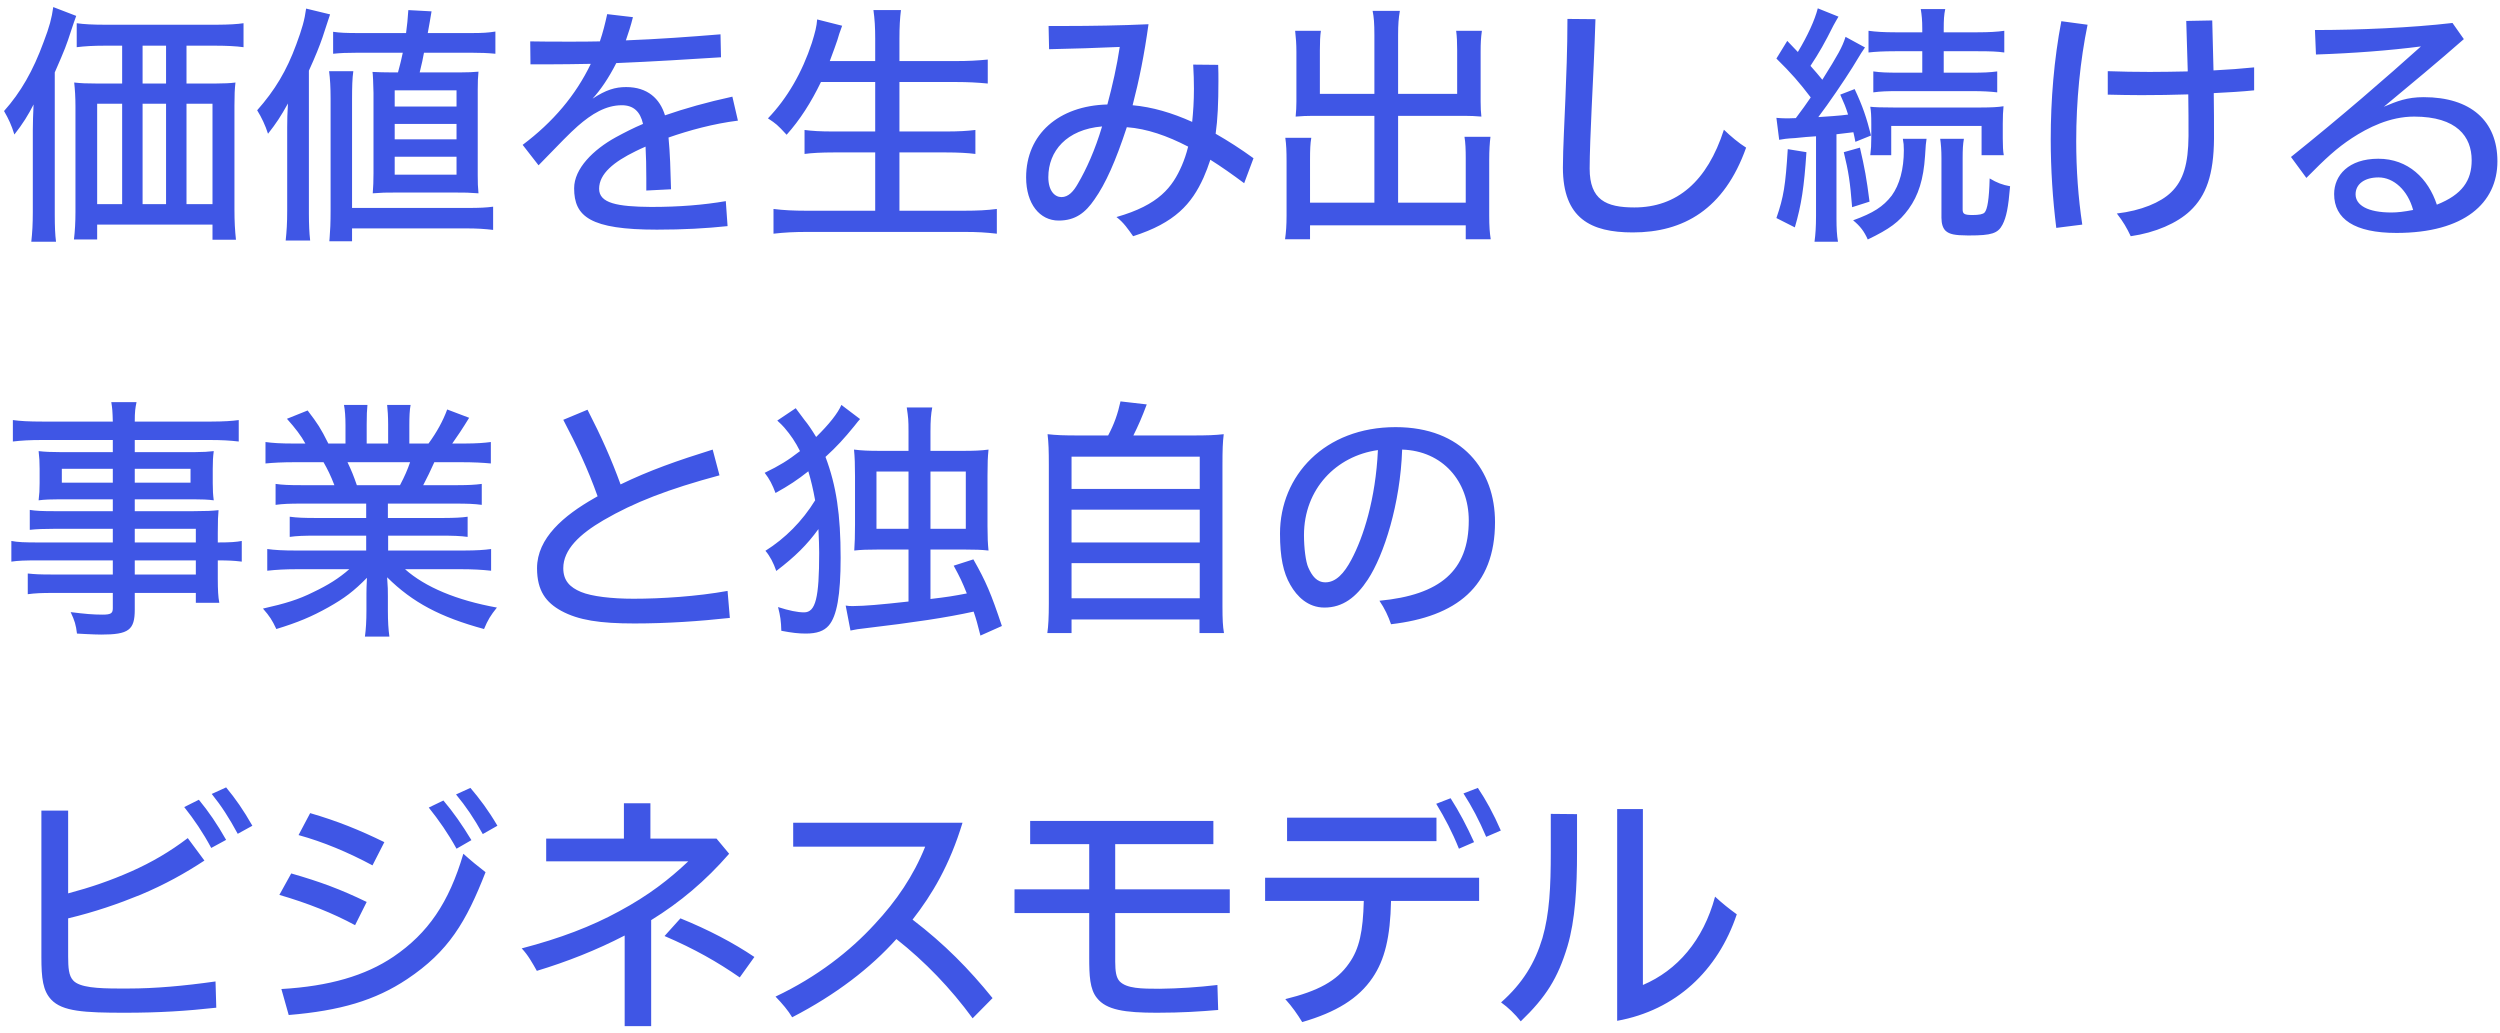 <?xml version="1.0" encoding="UTF-8"?>
<svg width="317px" height="131px" viewBox="0 0 317 131" version="1.1" xmlns="http://www.w3.org/2000/svg" xmlns:xlink="http://www.w3.org/1999/xlink">
    <title>価値を生み出し続ける事業と独自のビジネスモデル</title>
    <g id="Page" stroke="none" stroke-width="1" fill="none" fill-rule="evenodd">
        <g id="tb-/-business-/-groupvalue" transform="translate(-300, -655)" fill="#3F56E5" fill-rule="nonzero">
            <g id="Group" transform="translate(0, 60)">
                <g id="catch" transform="translate(300, 586)">
                    <path d="M7.104,39.656 C6.985,38.73 6.949,37.776 6.944,36.248 L6.944,18.184 C8.256,15.176 8.384,14.856 9.056,12.776 C9.344,11.944 9.408,11.688 9.664,11.016 L6.752,9.896 C6.56,11.304 6.272,12.392 5.536,14.312 C4.192,17.992 2.624,20.712 0.512,23.08 C1.12,24.136 1.44,24.84 1.824,26.056 C2.88,24.712 3.616,23.528 4.256,22.248 C4.197,23.685 4.166,24.316 4.161,25.52 L4.16,35.88 C4.16,37.448 4.096,38.472 3.968,39.656 L7.104,39.656 Z M29.92,39.4 C29.792,38.184 29.728,37.128 29.728,35.56 L29.728,22.376 C29.728,21.032 29.76,20.296 29.856,19.464 C29.216,19.551 28.417,19.586 27.34,19.591 L23.648,19.592 L23.648,14.792 L27.296,14.792 C28.736,14.792 29.952,14.856 30.88,14.984 L30.88,11.944 C30.078,12.063 29.027,12.127 27.549,12.135 L13.312,12.136 C11.712,12.136 10.624,12.072 9.728,11.944 L9.728,14.984 C10.752,14.856 11.84,14.792 13.312,14.792 L15.488,14.792 L15.488,19.592 L12.32,19.592 C11.008,19.592 10.272,19.56 9.408,19.464 C9.504,20.328 9.568,21.32 9.568,22.472 L9.568,35.912 C9.568,37.16 9.504,38.312 9.376,39.368 L12.32,39.368 L12.32,37.48 L26.944,37.48 L26.944,39.4 L29.92,39.4 Z M21.056,19.592 L18.08,19.592 L18.08,14.792 L21.056,14.792 L21.056,19.592 Z M15.488,34.888 L12.32,34.888 L12.32,22.152 L15.488,22.152 L15.488,34.888 Z M21.056,34.888 L18.08,34.888 L18.08,22.152 L21.056,22.152 L21.056,34.888 Z M26.944,34.888 L23.648,34.888 L23.648,22.152 L26.944,22.152 L26.944,34.888 Z M39.328,39.496 C39.212,38.478 39.175,37.486 39.169,36.16 L39.168,17.96 C40,16.136 40.512,14.856 40.896,13.736 C41.299,12.504 41.42,12.134 41.588,11.628 L41.664,11.4 C41.718,11.239 41.779,11.054 41.856,10.824 L38.816,10.088 C38.624,11.528 38.304,12.648 37.568,14.632 C36.352,17.96 34.848,20.456 32.608,22.984 C33.152,23.848 33.664,24.936 33.984,25.96 C35.04,24.616 35.584,23.784 36.512,22.12 C36.432,23.4 36.419,24.147 36.416,25.138 L36.416,35.72 C36.416,37.352 36.352,38.248 36.224,39.496 L39.328,39.496 Z M60.672,33.512 C60.591,32.7 60.578,32.185 60.576,31.251 L60.577,20.34 C60.58,19.368 60.595,18.83 60.672,18.088 C59.989,18.147 59.388,18.179 58.204,18.184 L53.216,18.184 C53.568,16.712 53.568,16.712 53.76,15.688 L59.904,15.688 C60.96,15.688 61.824,15.72 62.816,15.816 L62.816,13 C61.865,13.149 61.218,13.187 59.926,13.191 L54.24,13.192 C54.496,11.752 54.528,11.624 54.72,10.44 L51.776,10.28 C51.68,11.624 51.648,11.976 51.488,13.192 L45.472,13.192 C43.904,13.192 43.104,13.16 42.24,13.032 L42.24,15.816 C43.232,15.72 43.904,15.688 45.216,15.688 L51.072,15.688 C50.983,16.116 50.915,16.422 50.836,16.746 L50.752,17.082 C50.677,17.376 50.587,17.716 50.464,18.184 L49.888,18.184 C48.672,18.184 48,18.152 47.232,18.12 C47.242,18.199 47.25,18.265 47.257,18.33 L47.268,18.425 C47.299,18.746 47.311,19.127 47.36,20.776 L47.36,30.952 C47.36,31.912 47.328,32.712 47.264,33.512 C48.48,33.416 48.896,33.416 49.984,33.416 L57.888,33.416 C58.976,33.416 59.424,33.416 60.672,33.512 Z M44.64,39.592 L44.64,37.96 L59.072,37.96 C60.48,37.96 61.44,38.024 62.528,38.152 L62.528,35.208 C61.632,35.327 60.848,35.363 59.42,35.368 L44.64,35.368 L44.64,21.576 C44.64,20.008 44.672,18.92 44.8,18.024 L41.728,18.024 C41.856,19.016 41.92,20.04 41.92,21.544 L41.92,35.624 C41.92,37.304 41.871,38.249 41.794,39.188 L41.76,39.592 L41.76,39.592 L44.64,39.592 Z M57.888,22.504 L50.048,22.504 L50.048,20.456 L57.888,20.456 L57.888,22.504 Z M57.888,26.664 L50.048,26.664 L50.048,24.712 L57.888,24.712 L57.888,26.664 Z M57.888,31.144 L50.048,31.144 L50.048,28.872 L57.888,28.872 L57.888,31.144 Z M83.296,38.12 C86.656,38.12 89.536,37.96 92.256,37.672 L92.032,34.504 C89.216,34.984 86.176,35.24 82.56,35.24 C78.24,35.208 75.968,34.76 75.968,32.936 C75.968,31.016 77.856,29.512 80.608,28.168 C80.992,27.976 81.408,27.784 81.856,27.592 C81.92,28.744 81.952,30.12 81.952,31.624 L81.952,33.16 L81.952,33.16 L85.088,33 C85.024,30.632 84.96,28.36 84.768,26.44 C87.424,25.512 90.496,24.68 93.568,24.296 L92.864,21.256 C89.632,21.96 86.816,22.76 84.32,23.624 C83.68,21.512 82.112,20.04 79.392,20.04 C78.016,20.04 76.832,20.392 75.136,21.512 C76.16,20.392 77.184,18.888 78.144,17 C82.816,16.808 87.36,16.52 91.424,16.264 L91.36,13.352 C87.456,13.672 83.488,13.96 79.36,14.12 C79.68,13.192 80,12.232 80.256,11.176 L76.992,10.792 C76.736,11.976 76.448,13.128 76.064,14.248 C75.008,14.272 73.934,14.278 72.842,14.28 L71.744,14.28 C70.272,14.28 68.768,14.28 67.232,14.248 L67.264,17.16 L69.312,17.16 L69.312,17.16 C71.168,17.16 73.024,17.128 74.912,17.096 C72.992,21.096 70.112,24.488 66.272,27.368 L68.288,29.96 L68.598,29.644 L68.598,29.644 L69.218,29.008 C70.764,27.417 72.267,25.848 73.28,24.968 C75.008,23.464 76.8,22.344 78.848,22.344 C80.32,22.344 81.184,23.144 81.536,24.712 C80.32,25.224 79.2,25.8 78.08,26.408 C75.232,27.976 72.8,30.376 72.8,32.872 C72.8,36.456 74.816,38.12 83.296,38.12 Z M126.4,38.632 L126.4,35.496 C125.184,35.656 123.936,35.72 122.24,35.72 L114.048,35.72 L114.048,28.328 L119.968,28.328 C121.44,28.328 122.688,28.392 123.68,28.52 L123.68,25.48 C122.656,25.608 121.536,25.672 119.936,25.672 L114.048,25.672 L114.048,19.4 L121.248,19.4 C122.72,19.4 123.904,19.464 125.248,19.592 L125.248,16.552 C123.968,16.68 122.752,16.744 121.184,16.744 L114.048,16.744 L114.048,13.928 C114.048,12.36 114.112,11.336 114.24,10.28 L110.752,10.28 C110.912,11.432 110.976,12.424 110.976,13.928 L110.976,16.744 L105.216,16.744 C105.696,15.464 106.016,14.568 106.176,14.088 C106.4,13.32 106.4,13.32 106.784,12.264 L103.616,11.464 C103.552,12.36 103.36,13.096 102.944,14.44 C101.728,18.152 99.84,21.448 97.376,24.008 C98.432,24.712 98.528,24.776 99.744,26.088 C101.408,24.232 102.848,21.992 104.096,19.4 L110.976,19.4 L110.976,25.672 L105.664,25.672 C104,25.672 102.976,25.608 102.016,25.48 L102.016,28.52 C102.976,28.392 104.192,28.328 105.696,28.328 L110.976,28.328 L110.976,35.72 L102.24,35.72 C100.608,35.72 99.36,35.656 98.08,35.496 L98.08,38.632 C99.488,38.472 100.704,38.408 102.336,38.408 L122.304,38.408 C123.968,38.408 124.96,38.472 126.4,38.632 Z M143.68,38.952 C148.992,37.256 151.104,34.856 152.608,31.528 C152.928,30.792 153.216,30.056 153.472,29.256 C154.848,30.12 156.256,31.112 157.76,32.232 L158.944,29.064 C157.312,27.88 155.712,26.856 154.144,25.96 C154.4,24.168 154.496,22.024 154.496,19.304 C154.496,18.664 154.496,17.96 154.464,17.224 L151.296,17.192 C151.36,18.28 151.392,19.304 151.392,20.264 C151.392,21.832 151.296,23.208 151.168,24.456 C148.608,23.304 146.112,22.568 143.616,22.344 C144.448,19.144 145.088,15.976 145.632,12.072 C142.208,12.232 138.4,12.296 134.944,12.296 L132.96,12.296 L132.96,12.296 L133.024,15.24 C136.128,15.176 139.104,15.08 141.984,14.952 C141.632,17.32 141.056,19.88 140.416,22.248 C134.24,22.408 130.112,26.024 130.112,31.496 C130.112,34.856 131.84,36.968 134.24,36.968 C136.352,36.968 137.632,35.976 138.784,34.28 C140.192,32.296 141.472,29.416 142.88,25.128 C145.44,25.32 148,26.216 150.656,27.592 C150.432,28.52 150.144,29.32 149.856,29.992 C148.672,32.712 146.976,34.984 141.568,36.52 C142.496,37.224 143.04,38.056 143.68,38.952 Z M134.592,33.992 C133.76,33.992 132.928,33.224 132.928,31.464 C132.928,28.168 135.232,25.416 139.744,25.032 C138.848,28.04 137.76,30.44 136.672,32.296 C136.128,33.256 135.488,33.992 134.592,33.992 Z M166.112,39.336 L166.112,37.576 L185.856,37.576 L185.856,39.336 L189.024,39.336 C188.896,38.504 188.832,37.736 188.832,36.328 L188.832,29.288 C188.832,28.04 188.896,27.112 188.992,26.344 L185.696,26.344 C185.824,27.144 185.856,27.944 185.856,29.064 L185.856,34.696 L177.28,34.696 L177.28,23.688 L185.696,23.688 C186.432,23.688 187.104,23.72 187.84,23.784 C187.776,23.24 187.744,22.696 187.744,21.896 L187.744,15.528 C187.744,14.472 187.776,13.832 187.904,12.904 L184.64,12.904 C184.736,13.64 184.768,14.344 184.768,15.336 L184.768,20.904 L177.28,20.904 L177.28,13.448 C177.28,12.04 177.344,11.304 177.504,10.376 L174.048,10.376 C174.208,11.176 174.272,11.944 174.272,13.448 L174.272,20.904 L167.36,20.904 L167.36,15.368 C167.36,14.344 167.392,13.544 167.488,12.904 L164.224,12.904 C164.32,13.768 164.384,14.568 164.384,15.56 L164.384,21.896 C164.384,22.504 164.352,23.144 164.288,23.784 C165.056,23.72 165.728,23.688 166.496,23.688 L174.272,23.688 L174.272,34.696 L166.112,34.696 L166.112,29.224 C166.112,27.976 166.144,27.208 166.272,26.472 L162.976,26.472 C163.104,27.336 163.136,28.2 163.136,29.448 L163.136,36.328 C163.136,37.544 163.072,38.472 162.944,39.336 L166.112,39.336 Z M207.04,38.472 C213.44,38.472 218.624,35.56 221.408,27.72 C220.48,27.144 219.456,26.28 218.592,25.448 C216.48,32.008 212.64,35.304 207.232,35.304 C203.648,35.304 201.568,34.344 201.568,30.376 C201.568,28.648 201.696,25.352 201.824,22.664 C201.984,19.368 202.176,15.56 202.304,11.432 L198.752,11.4 C198.752,15.272 198.592,18.952 198.496,21.416 C198.4,24.104 198.176,27.816 198.176,30.248 C198.176,36.712 201.728,38.472 207.04,38.472 Z M233.056,39.656 C232.909,38.776 232.87,37.977 232.865,36.74 L232.864,26.024 C234.016,25.896 234.016,25.896 235.008,25.768 C235.104,26.248 235.168,26.408 235.264,26.984 L237.248,26.184 C236.672,23.912 236.192,22.472 235.168,20.296 L233.344,21 C233.856,22.152 234.016,22.504 234.336,23.528 C234.125,23.554 233.944,23.575 233.771,23.595 L233.463,23.629 C232.876,23.69 232.214,23.739 230.56,23.848 C231.872,22.12 233.856,19.208 234.912,17.512 C236.096,15.56 236.096,15.56 236.48,15.016 L234.016,13.672 C233.6,14.984 233.056,15.944 231.072,19.112 C230.528,18.44 230.272,18.152 229.568,17.352 C230.688,15.656 231.36,14.472 232.48,12.232 C232.622,11.976 232.727,11.79 232.815,11.633 L232.94,11.417 C232.999,11.315 233.056,11.219 233.12,11.112 L230.496,10.056 C230.112,11.56 229.216,13.512 227.968,15.592 C227.392,14.984 227.328,14.92 226.624,14.184 L225.248,16.424 C227.136,18.28 228.192,19.496 229.6,21.352 C228.864,22.44 228.704,22.632 227.712,23.976 C227.2,23.999 226.976,24.006 226.768,24.007 L226.528,24.008 L226.528,24.008 C225.984,24.008 225.728,23.976 225.248,23.944 L225.6,26.728 C226.112,26.632 226.496,26.568 227.648,26.504 C227.872,26.472 228.32,26.44 228.96,26.376 L230.272,26.28 L230.272,36.392 C230.272,37.768 230.208,38.696 230.08,39.656 L233.056,39.656 Z M253.248,20.712 L253.248,18.056 C252.288,18.184 251.488,18.216 250.016,18.216 L246.464,18.216 L246.464,15.496 L250.784,15.496 C252.384,15.496 253.248,15.528 254.144,15.656 L254.144,12.904 C253.312,13.032 252.192,13.096 250.72,13.096 L246.464,13.096 L246.464,12.648 C246.464,11.56 246.496,10.888 246.656,10.152 L243.552,10.152 C243.68,10.92 243.744,11.592 243.744,12.616 L243.744,13.096 L240.352,13.096 C238.848,13.096 237.856,13.032 236.928,12.904 L236.928,15.656 C237.76,15.56 238.752,15.496 240.32,15.496 L243.744,15.496 L243.744,18.216 L240.768,18.216 C239.264,18.216 238.432,18.184 237.536,18.056 L237.536,20.712 C238.464,20.584 239.296,20.552 240.736,20.552 L250.048,20.552 C251.456,20.552 252.448,20.616 253.248,20.712 Z M239.808,28.68 L239.808,24.968 L251.264,24.968 L251.264,28.68 L254.08,28.68 C253.984,28.2 253.952,27.464 253.952,26.568 L253.952,24.68 C253.952,23.72 253.984,23.144 254.048,22.472 C253.301,22.591 252.499,22.627 251.146,22.632 L240.128,22.632 C238.528,22.632 237.728,22.6 237.152,22.536 C237.248,23.176 237.28,23.56 237.28,24.744 L237.28,26.44 C237.28,27.464 237.248,27.816 237.152,28.68 L239.808,28.68 Z M253.92,37.48 C254.4,36.552 254.656,35.336 254.88,32.616 C253.952,32.456 253.184,32.168 252.288,31.624 C252.224,34.248 252,35.56 251.648,35.944 C251.456,36.168 250.912,36.264 250.144,36.264 C249.088,36.264 248.864,36.136 248.864,35.56 L248.864,29.032 C248.864,27.976 248.896,27.304 249.024,26.6 L246.016,26.6 C246.112,27.272 246.176,28.008 246.176,29.032 L246.176,36.616 C246.176,37.384 246.368,37.96 246.72,38.28 C247.206,38.706 247.866,38.842 249.467,38.855 L249.728,38.856 C252.512,38.856 253.344,38.6 253.92,37.48 Z M236.832,39.368 C239.616,38.024 240.8,37.16 242.016,35.496 C243.264,33.768 243.904,31.72 244.096,28.776 C244.192,27.304 244.192,27.176 244.288,26.6 L241.28,26.6 C241.376,27.112 241.408,27.432 241.408,28.04 C241.408,30.472 240.864,32.424 239.872,33.8 C238.784,35.208 237.536,36.008 234.976,36.936 C235.872,37.672 236.384,38.344 236.832,39.368 Z M234.848,35.272 L237.056,34.568 C236.672,31.56 236.448,30.344 235.84,27.72 L233.792,28.296 C234.4,30.792 234.592,32.04 234.848,35.272 Z M227.584,37.832 C228.416,35.016 228.768,32.68 229.056,28.296 L226.688,27.912 C226.4,32.52 226.176,33.96 225.248,36.648 L227.584,37.832 Z M270.176,38.952 C273.312,38.504 276.064,37.288 277.696,35.752 C279.744,33.832 280.704,31.144 280.736,26.568 C280.736,24.648 280.736,22.728 280.704,20.808 C282.56,20.712 284.288,20.616 285.824,20.456 L285.824,17.544 C284.288,17.704 282.528,17.832 280.672,17.928 C280.608,15.848 280.576,13.768 280.512,11.592 L277.216,11.656 C277.28,13.928 277.344,16.04 277.408,18.056 C275.808,18.088 274.208,18.12 272.608,18.12 C270.752,18.12 268.96,18.088 267.264,18.024 L267.264,21 C268.64,21.032 270.08,21.064 271.52,21.064 C273.504,21.064 275.52,21.032 277.472,20.968 C277.504,22.824 277.504,24.584 277.504,26.248 C277.472,29.768 276.864,31.88 275.296,33.384 C273.984,34.664 271.488,35.72 268.416,36.072 C269.216,37.096 269.696,37.928 270.176,38.952 Z M260.736,37.896 L264.032,37.48 C263.52,34.088 263.264,30.504 263.264,26.888 C263.264,21.768 263.776,16.648 264.704,12.136 L261.376,11.688 C260.448,16.552 260.032,21.64 260.032,26.664 C260.032,30.504 260.288,34.312 260.736,37.896 Z M303.872,38.536 C312.448,38.536 316.672,34.76 316.672,29.448 C316.672,24.36 313.312,21.32 307.328,21.32 C305.216,21.32 303.936,21.832 302.272,22.536 C305.888,19.528 309.024,16.936 312.416,13.96 L310.976,11.912 C305.824,12.52 299.008,12.808 293.536,12.808 L293.664,15.912 C298.496,15.752 302.976,15.4 306.976,14.888 C302.592,18.824 296.96,23.72 290.496,28.904 L292.448,31.56 C294.88,29.096 296.288,27.784 298.24,26.504 C300.256,25.192 303.008,23.784 306.112,23.784 C311.552,23.784 313.408,26.344 313.408,29.32 C313.408,31.88 312.224,33.672 308.992,34.952 C307.904,31.656 305.376,29.128 301.568,29.128 C297.792,29.128 295.968,31.24 295.968,33.608 C295.968,36.776 298.56,38.536 303.872,38.536 Z M303.232,35.944 C300.224,35.944 298.688,35.016 298.688,33.64 C298.688,32.328 299.84,31.496 301.6,31.496 C303.52,31.496 305.312,33.128 305.984,35.624 C304.832,35.848 304,35.944 303.232,35.944 Z M12.832,89.464 C16.32,89.464 17.088,88.888 17.088,86.296 L17.088,84.184 L24.832,84.184 L24.832,85.432 L27.808,85.432 C27.659,84.655 27.621,83.823 27.616,82.389 L27.616,80.056 C28.988,80.056 29.723,80.105 30.378,80.182 L30.656,80.216 L30.656,80.216 L30.656,77.592 C29.984,77.72 29.28,77.784 27.616,77.784 L27.616,76.6 C27.616,74.936 27.648,74.392 27.712,73.688 C26.869,73.778 26.167,73.812 24.567,73.816 L17.088,73.816 L17.088,72.312 L24.512,72.312 C25.536,72.312 26.4,72.344 27.104,72.44 C27.008,71.704 26.976,71.192 26.976,70.264 L26.976,68.44 C26.976,67.48 27.008,66.936 27.104,66.2 C26.413,66.286 25.748,66.321 24.782,66.327 L17.088,66.328 L17.088,64.792 L26.592,64.792 C28.128,64.792 29.184,64.856 30.272,64.984 L30.272,62.264 C29.402,62.384 28.448,62.448 26.802,62.455 L17.088,62.456 C17.088,61.176 17.152,60.76 17.312,59.992 L14.112,59.992 C14.24,60.76 14.272,61.176 14.304,62.456 L5.472,62.456 C3.616,62.456 2.56,62.392 1.632,62.264 L1.632,64.984 C2.688,64.856 3.776,64.792 5.344,64.792 L14.304,64.792 L14.304,66.328 L7.616,66.328 C6.432,66.328 5.728,66.296 4.896,66.2 C4.992,67.032 5.024,67.544 5.024,68.44 L5.024,70.264 C5.024,71.128 4.992,71.672 4.896,72.44 C5.632,72.344 6.496,72.312 7.584,72.312 L14.304,72.312 L14.304,73.816 L6.816,73.816 C5.344,73.816 4.576,73.784 3.776,73.656 L3.776,76.184 C4.64,76.088 5.568,76.056 6.752,76.056 L14.304,76.056 L14.304,77.784 L4.928,77.784 C3.104,77.784 2.24,77.752 1.44,77.592 L1.44,80.216 C2.272,80.088 3.136,80.056 4.96,80.056 L14.304,80.056 L14.304,81.848 L6.624,81.848 C4.992,81.848 4.448,81.816 3.52,81.72 L3.52,84.344 C4.512,84.216 5.248,84.184 6.72,84.184 L14.304,84.184 L14.304,86.136 C14.304,86.776 14.048,86.936 12.992,86.936 C11.808,86.936 10.72,86.84 8.96,86.616 C9.472,87.704 9.632,88.248 9.76,89.336 C9.941,89.347 10.129,89.357 10.319,89.368 L10.891,89.398 C11.652,89.436 12.384,89.464 12.832,89.464 Z M14.304,70.2 L7.84,70.2 L7.84,68.44 L14.304,68.44 L14.304,70.2 Z M24.16,70.2 L17.088,70.2 L17.088,68.44 L24.16,68.44 L24.16,70.2 Z M24.832,77.784 L17.088,77.784 L17.088,76.056 L24.832,76.056 L24.832,77.784 Z M24.832,81.848 L17.088,81.848 L17.088,80.056 L24.832,80.056 L24.832,81.848 Z M49.376,89.72 C49.248,88.824 49.184,87.8 49.184,86.456 L49.184,84.632 C49.184,83.928 49.184,83.416 49.088,82.2 C52.32,85.4 55.84,87.256 61.376,88.76 C61.856,87.608 62.208,87.032 63.008,86.04 C57.888,85.112 53.92,83.448 51.36,81.176 L58.496,81.176 C59.936,81.176 61.088,81.24 62.272,81.368 L62.272,78.616 C61.402,78.736 60.476,78.8 58.808,78.807 L49.216,78.808 L49.216,76.92 L55.936,76.92 C57.408,76.92 58.4,76.952 59.296,77.08 L59.296,74.52 C58.504,74.637 57.578,74.674 56.295,74.679 L49.184,74.68 L49.184,72.856 L57.696,72.856 C59.264,72.856 60.128,72.888 61.088,73.016 L61.088,70.36 C60.192,70.479 59.435,70.515 58.012,70.52 L53.664,70.52 C54.208,69.464 54.56,68.76 55.072,67.608 L58.496,67.608 C60.064,67.608 61.216,67.672 62.24,67.768 L62.24,65.048 C61.344,65.167 60.448,65.231 58.954,65.239 L57.344,65.24 C57.92,64.44 58.688,63.288 59.488,61.976 L56.704,60.92 C56.192,62.328 55.392,63.8 54.336,65.24 L51.904,65.24 L51.904,62.904 C51.904,61.88 51.936,61.016 52.064,60.344 L49.088,60.344 C49.152,60.952 49.216,61.752 49.216,62.808 L49.216,65.24 L46.496,65.24 L46.496,62.808 C46.496,61.688 46.528,60.92 46.592,60.344 L43.616,60.344 C43.744,60.984 43.808,61.88 43.808,62.904 L43.808,65.24 L41.632,65.24 C40.64,63.256 40.32,62.776 39.008,61.048 L36.384,62.104 C37.472,63.32 38.176,64.248 38.72,65.24 L37.216,65.24 C35.584,65.24 34.56,65.176 33.664,65.048 L33.664,67.768 C34.656,67.672 35.808,67.608 37.344,67.608 L41.024,67.608 C41.536,68.504 41.92,69.272 42.4,70.52 L38.24,70.52 C36.64,70.52 35.84,70.488 34.944,70.36 L34.944,73.016 C35.872,72.888 36.736,72.856 38.24,72.856 L46.432,72.856 L46.432,74.68 L40.032,74.68 C38.592,74.68 37.664,74.648 36.736,74.52 L36.736,77.08 C37.6,76.952 38.592,76.92 40.032,76.92 L46.432,76.92 L46.432,78.808 L37.632,78.808 C35.84,78.808 34.816,78.744 33.888,78.616 L33.888,81.368 C35.04,81.24 36.16,81.176 37.632,81.176 L44.288,81.176 C42.976,82.328 41.6,83.192 39.712,84.088 C37.856,85.016 36.192,85.528 33.344,86.168 C34.208,87.16 34.496,87.608 35.04,88.76 C37.76,87.928 39.52,87.192 41.632,86.008 C43.68,84.856 44.864,83.96 46.528,82.264 C46.477,83.314 46.467,83.749 46.465,84.258 L46.464,86.424 C46.464,87.768 46.4,88.792 46.272,89.72 L49.376,89.72 Z M50.72,70.52 L45.248,70.52 C44.8,69.24 44.608,68.76 44.064,67.608 L52,67.608 C51.68,68.536 51.328,69.368 50.72,70.52 Z M80.448,88.056 C84.608,88.056 88.736,87.768 92.544,87.352 L92.256,83.928 C88.352,84.632 83.84,84.92 80.32,84.92 C77.6,84.92 75.04,84.632 73.664,84.056 C72.288,83.48 71.424,82.648 71.424,81.048 C71.424,78.68 73.504,76.728 76.512,74.968 C80.416,72.696 84.704,71.032 91.232,69.272 L90.368,66.008 C85.952,67.384 82.304,68.664 78.688,70.424 C77.536,67.256 76.256,64.376 74.496,60.952 L71.424,62.232 C73.152,65.528 74.528,68.44 75.776,71.928 C75.616,72.024 75.488,72.088 75.328,72.184 C71.52,74.36 68.096,77.208 68.096,81.048 C68.096,83.928 69.248,85.4 71.168,86.456 C73.344,87.64 76.064,88.056 80.448,88.056 Z M102.176,89.336 C103.584,89.336 104.48,89.016 105.088,88.312 C106.112,87.128 106.592,84.472 106.592,79.736 C106.592,74.264 106.048,70.584 104.672,66.936 C106.144,65.592 107.04,64.6 108.32,63.032 C108.8,62.424 108.8,62.424 109.056,62.136 L106.688,60.344 C106.24,61.4 105.12,62.808 103.488,64.408 C102.88,63.416 102.464,62.808 102.016,62.264 C101.6,61.688 101.12,61.08 100.896,60.76 L98.56,62.328 C98.976,62.712 99.264,63 99.456,63.224 C100.256,64.152 100.864,65.048 101.44,66.2 C99.904,67.384 98.88,68.024 96.96,68.952 C97.568,69.72 97.952,70.488 98.336,71.512 C100.064,70.552 101.12,69.848 102.496,68.76 C102.848,69.944 103.104,71.032 103.36,72.44 C101.728,75.096 99.552,77.272 97.056,78.84 C97.632,79.512 98.08,80.376 98.432,81.4 C100.864,79.544 102.336,78.072 103.776,76.088 C103.84,77.4 103.872,78.296 103.872,79.096 C103.872,84.824 103.424,86.648 101.952,86.648 C101.152,86.648 100.032,86.424 98.656,85.976 C98.944,87.096 99.04,87.768 99.072,88.984 C100.416,89.24 101.248,89.336 102.176,89.336 Z M124.32,89.592 L127.04,88.376 C125.664,84.248 125.024,82.744 123.424,79.928 L120.928,80.728 C121.76,82.264 121.984,82.744 122.592,84.248 C120.928,84.568 120.16,84.696 117.984,84.952 L117.984,78.68 L122.176,78.68 C123.68,78.68 124.48,78.712 125.344,78.808 C125.254,77.912 125.221,77.211 125.216,75.769 L125.216,69.272 C125.216,67.672 125.248,66.968 125.344,66.008 C124.384,66.136 123.488,66.168 122.208,66.168 L117.984,66.168 L117.984,63.736 C117.984,62.264 118.048,61.528 118.208,60.664 L114.976,60.664 C115.168,61.976 115.2,62.232 115.2,63.736 L115.2,66.168 L111.488,66.168 C110.176,66.168 109.312,66.136 108.288,66.008 C108.384,67 108.416,67.864 108.416,69.4 L108.416,75.512 C108.416,76.984 108.384,77.848 108.32,78.808 C109.152,78.712 110.016,78.68 111.488,78.68 L115.2,78.68 L115.2,85.272 C111.621,85.673 109.678,85.836 108.224,85.847 L108.064,85.848 C107.776,85.848 107.584,85.848 107.232,85.784 L107.84,88.952 C108.448,88.824 108.992,88.728 109.696,88.664 C115.904,87.928 119.968,87.32 123.456,86.552 C123.808,87.576 123.936,88.088 124.32,89.592 Z M115.2,76.056 L111.136,76.056 L111.136,68.792 L115.2,68.792 L115.2,76.056 Z M122.464,76.056 L117.984,76.056 L117.984,68.792 L122.464,68.792 L122.464,76.056 Z M135.872,89.272 L135.872,87.544 L152.096,87.544 L152.096,89.272 L155.2,89.272 C155.049,88.368 155.012,87.578 155.008,85.888 L155.008,67.992 C155.008,66.008 155.04,65.144 155.168,64.056 C154.016,64.184 153.056,64.216 151.264,64.216 L143.712,64.216 C144.32,63 144.8,61.912 145.408,60.28 L142.08,59.896 C141.728,61.496 141.28,62.776 140.512,64.216 L136.704,64.216 C134.88,64.216 133.984,64.184 132.832,64.056 C132.96,65.176 132.992,66.104 132.992,67.992 L132.992,85.56 C132.992,87.224 132.928,88.44 132.8,89.272 L135.872,89.272 Z M152.128,71 L135.872,71 L135.872,66.904 L152.128,66.904 L152.128,71 Z M152.128,77.784 L135.872,77.784 L135.872,73.624 L152.128,73.624 L152.128,77.784 Z M152.128,84.856 L135.872,84.856 L135.872,80.408 L152.128,80.408 L152.128,84.856 Z M176.384,88.152 C184.64,87.192 189.568,83.416 189.568,75.192 C189.568,68.632 185.44,63.16 176.96,63.16 C167.968,63.16 162.304,69.304 162.304,76.664 C162.304,79.64 162.72,81.624 163.616,83.16 C164.448,84.632 165.856,86.04 167.936,86.04 C170.272,86.04 171.968,84.728 173.44,82.488 C175.488,79.384 177.568,72.856 177.792,66.008 C182.912,66.168 186.24,70.008 186.24,75 C186.24,81.368 182.624,84.44 174.912,85.176 C175.584,86.168 176.032,87.128 176.384,88.152 Z M168.064,82.84 C166.976,82.84 166.368,82.04 165.888,80.952 C165.568,80.248 165.344,78.488 165.344,76.856 C165.344,71 169.44,66.808 174.72,66.072 C174.432,72.312 172.864,77.144 171.36,79.96 C170.432,81.72 169.376,82.84 168.064,82.84 Z M30.144,114.728 L32,113.704 C30.848,111.688 29.888,110.312 28.672,108.84 L26.848,109.672 C28.064,111.176 29.056,112.712 30.144,114.728 Z M26.784,116.52 L28.672,115.496 C27.552,113.512 26.432,111.88 25.216,110.408 L23.36,111.336 C24.608,112.904 25.76,114.6 26.784,116.52 Z M15.808,137.416 C20.224,137.416 23.648,137.192 27.424,136.776 L27.328,133.448 C23.264,134.024 19.616,134.344 16.288,134.344 L15.072,134.344 C12.416,134.344 10.08,134.216 9.28,133.32 C8.71,132.72 8.646,131.698 8.641,130.281 L8.64,125.448 C12,124.648 15.04,123.592 17.856,122.44 C20.896,121.16 23.488,119.72 25.92,118.12 L23.808,115.272 C21.536,117 19.232,118.344 16.64,119.496 C13.952,120.68 11.52,121.512 8.64,122.28 L8.64,111.784 L5.248,111.784 L5.248,130.344 C5.248,133.064 5.44,134.632 6.496,135.752 C7.904,137.256 10.688,137.416 15.808,137.416 Z M61.216,114.76 L63.072,113.704 C61.888,111.688 60.864,110.344 59.648,108.904 L57.824,109.736 C59.072,111.24 60.096,112.744 61.216,114.76 Z M57.888,116.616 L59.776,115.528 C58.592,113.576 57.472,111.976 56.224,110.504 L54.368,111.4 C55.648,113 56.832,114.696 57.888,116.616 Z M47.232,118.728 L48.736,115.784 C45.6,114.248 42.752,113.096 39.328,112.104 L37.856,114.888 C40.992,115.752 44.128,117.064 47.232,118.728 Z M36.608,137.704 C43.136,137.16 47.584,135.848 51.616,133.16 C56.896,129.64 59.104,125.896 61.568,119.592 C60.608,118.856 59.712,118.12 58.752,117.256 C56.928,123.464 54.272,127.336 49.888,130.312 C46.336,132.712 41.76,134.056 35.68,134.408 L36.608,137.704 Z M45.024,126.312 L46.496,123.368 C43.2,121.768 40.608,120.808 36.928,119.752 L35.424,122.472 C39.04,123.528 42.176,124.776 45.024,126.312 Z M82.568,139.112 L82.568,125.672 C86.248,123.4 89.448,120.712 92.456,117.256 L90.856,115.336 L82.472,115.336 L82.472,110.856 L79.112,110.856 L79.112,115.336 L69.256,115.336 L69.256,118.216 L87.272,118.216 C84.872,120.488 82.248,122.536 78.504,124.552 C74.984,126.472 71.048,127.976 66.152,129.256 C66.952,130.088 67.528,131.144 68.072,132.104 C71.88,130.952 75.624,129.48 79.208,127.624 L79.208,139.112 L82.568,139.112 Z M93.8,132.936 L95.656,130.344 C93,128.552 89.832,126.888 86.28,125.448 L84.264,127.688 C88.072,129.32 90.984,130.984 93.8,132.936 Z M123.328,138.12 L125.856,135.56 C122.88,131.88 119.776,128.712 115.712,125.608 C118.208,122.408 120.416,118.696 122.048,113.32 L100.576,113.32 L100.576,116.36 L117.312,116.36 C115.84,120.04 113.664,123.24 110.912,126.184 C107.808,129.576 103.616,132.872 98.336,135.368 C99.2,136.264 99.936,137.128 100.448,137.992 C106.016,135.112 110.4,131.72 113.664,128.072 C117.28,130.92 120.544,134.312 123.328,138.12 Z M146.688,137.416 C149.824,137.416 152.224,137.256 154.464,137.064 L154.368,133.896 C151.904,134.184 149.504,134.344 147.04,134.376 C144.704,134.376 142.88,134.344 141.984,133.448 C141.506,132.94 141.419,132.126 141.409,130.953 L141.408,124.776 L155.936,124.776 L155.936,121.768 L141.408,121.768 L141.408,116.04 L153.856,116.04 L153.856,113.096 L130.624,113.096 L130.624,116.04 L138.112,116.04 L138.112,121.768 L128.64,121.768 L128.64,124.776 L138.112,124.776 L138.112,130.376 C138.112,132.68 138.176,134.44 139.104,135.56 C140.288,137.064 142.624,137.416 146.688,137.416 Z M188.448,115.112 L190.304,114.312 C189.376,112.168 188.416,110.44 187.392,108.904 L185.568,109.608 C186.656,111.304 187.552,113 188.448,115.112 Z M184.992,116.616 L186.912,115.784 C185.984,113.736 185.024,111.912 183.936,110.216 L182.112,110.92 C183.2,112.712 184.16,114.536 184.992,116.616 Z M182.144,115.656 L182.144,112.68 L163.2,112.68 L163.2,115.656 L182.144,115.656 Z M165.12,138.6 C169.408,137.352 172.256,135.624 174.048,132.968 C175.584,130.696 176.288,127.848 176.384,123.24 L187.552,123.24 L187.552,120.296 L160.416,120.296 L160.416,123.24 L172.928,123.24 C172.832,127.048 172.384,129.32 171.04,131.176 C169.504,133.384 167.136,134.664 162.976,135.688 C163.872,136.68 164.512,137.608 165.12,138.6 Z M205.056,138.44 C212.48,137.096 217.824,132.104 220.224,124.936 C219.296,124.264 218.4,123.56 217.472,122.696 C215.968,128.264 212.672,132.04 208.32,133.896 L208.32,111.592 L205.056,111.592 L205.056,138.44 Z M192.832,138.504 C196.032,135.432 197.536,133.032 198.752,129 C199.744,125.672 199.968,121.512 199.968,117.096 L199.968,112.232 L196.64,112.2 L196.64,117.032 C196.64,121.448 196.48,124.84 195.584,127.944 C194.656,131.048 193.088,133.672 190.336,136.104 C191.232,136.744 192.096,137.576 192.832,138.504 Z" id="価値を生み出し続ける事業と独自のビジネスモデル"></path>
                </g>
            </g>
        </g>
    </g>
</svg>